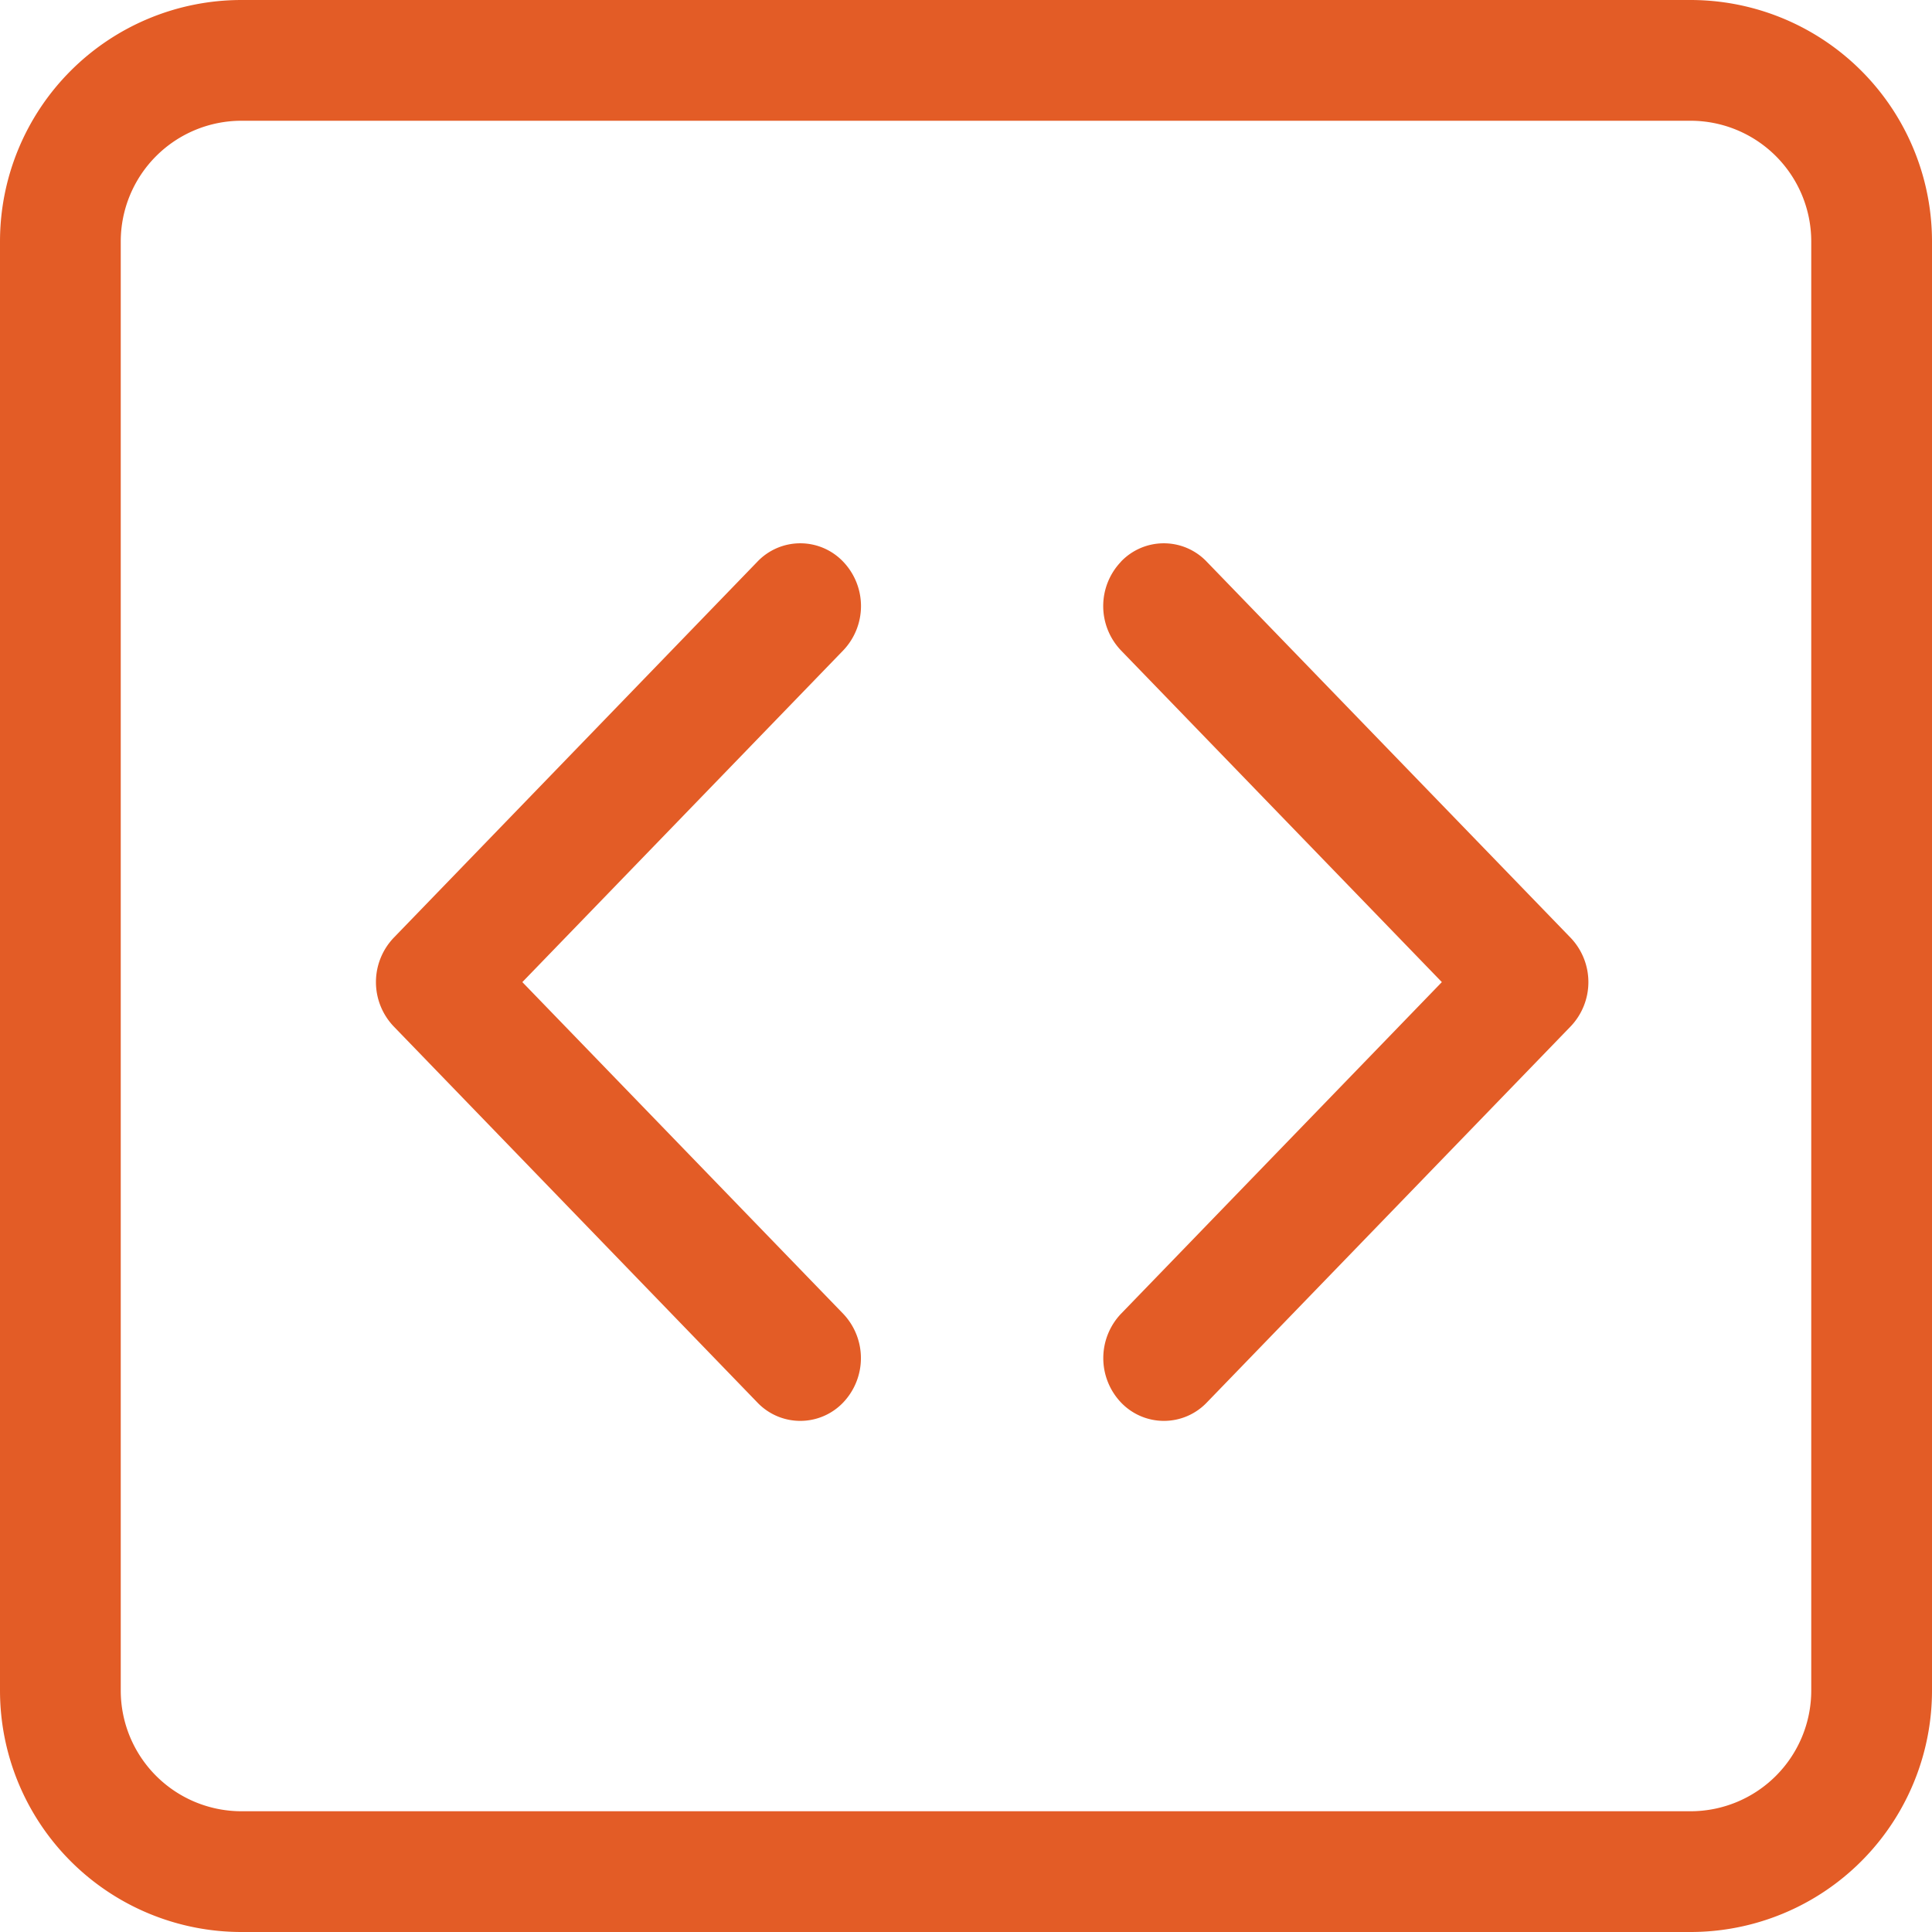 <svg id="code-square" xmlns="http://www.w3.org/2000/svg" width="60" height="60" viewBox="0 0 60 60">
  <path id="Path_229" data-name="Path 229" d="M52.5,3.75A3.75,3.75,0,0,1,56.25,7.5v45a3.75,3.75,0,0,1-3.75,3.75H7.5A3.75,3.75,0,0,1,3.75,52.5V7.5A3.75,3.75,0,0,1,7.5,3.75ZM7.5,0A7.5,7.5,0,0,0,0,7.5v45A7.5,7.5,0,0,0,7.5,60h45A7.5,7.5,0,0,0,60,52.5V7.5A7.5,7.5,0,0,0,52.5,0Z" fill="#e35c26"/>
  <path id="Path_230" data-name="Path 230" d="M17.51,5.071a1.994,1.994,0,0,1,0,2.756l-9.964,10.3,9.964,10.3a2,2,0,0,1,0,2.756,1.841,1.841,0,0,1-2.665,0L3.552,19.505a1.994,1.994,0,0,1,0-2.756L14.845,5.071a1.839,1.839,0,0,1,2.665,0Zm8.628,0a1.994,1.994,0,0,0,0,2.756l9.964,10.3-9.964,10.3a2,2,0,0,0,0,2.756,1.841,1.841,0,0,0,2.665,0L40.1,19.505a1.994,1.994,0,0,0,0-2.756L28.8,5.071a1.839,1.839,0,0,0-2.665,0Z" transform="translate(8.676 12.373)" fill="#e35c26"/>
</svg>
